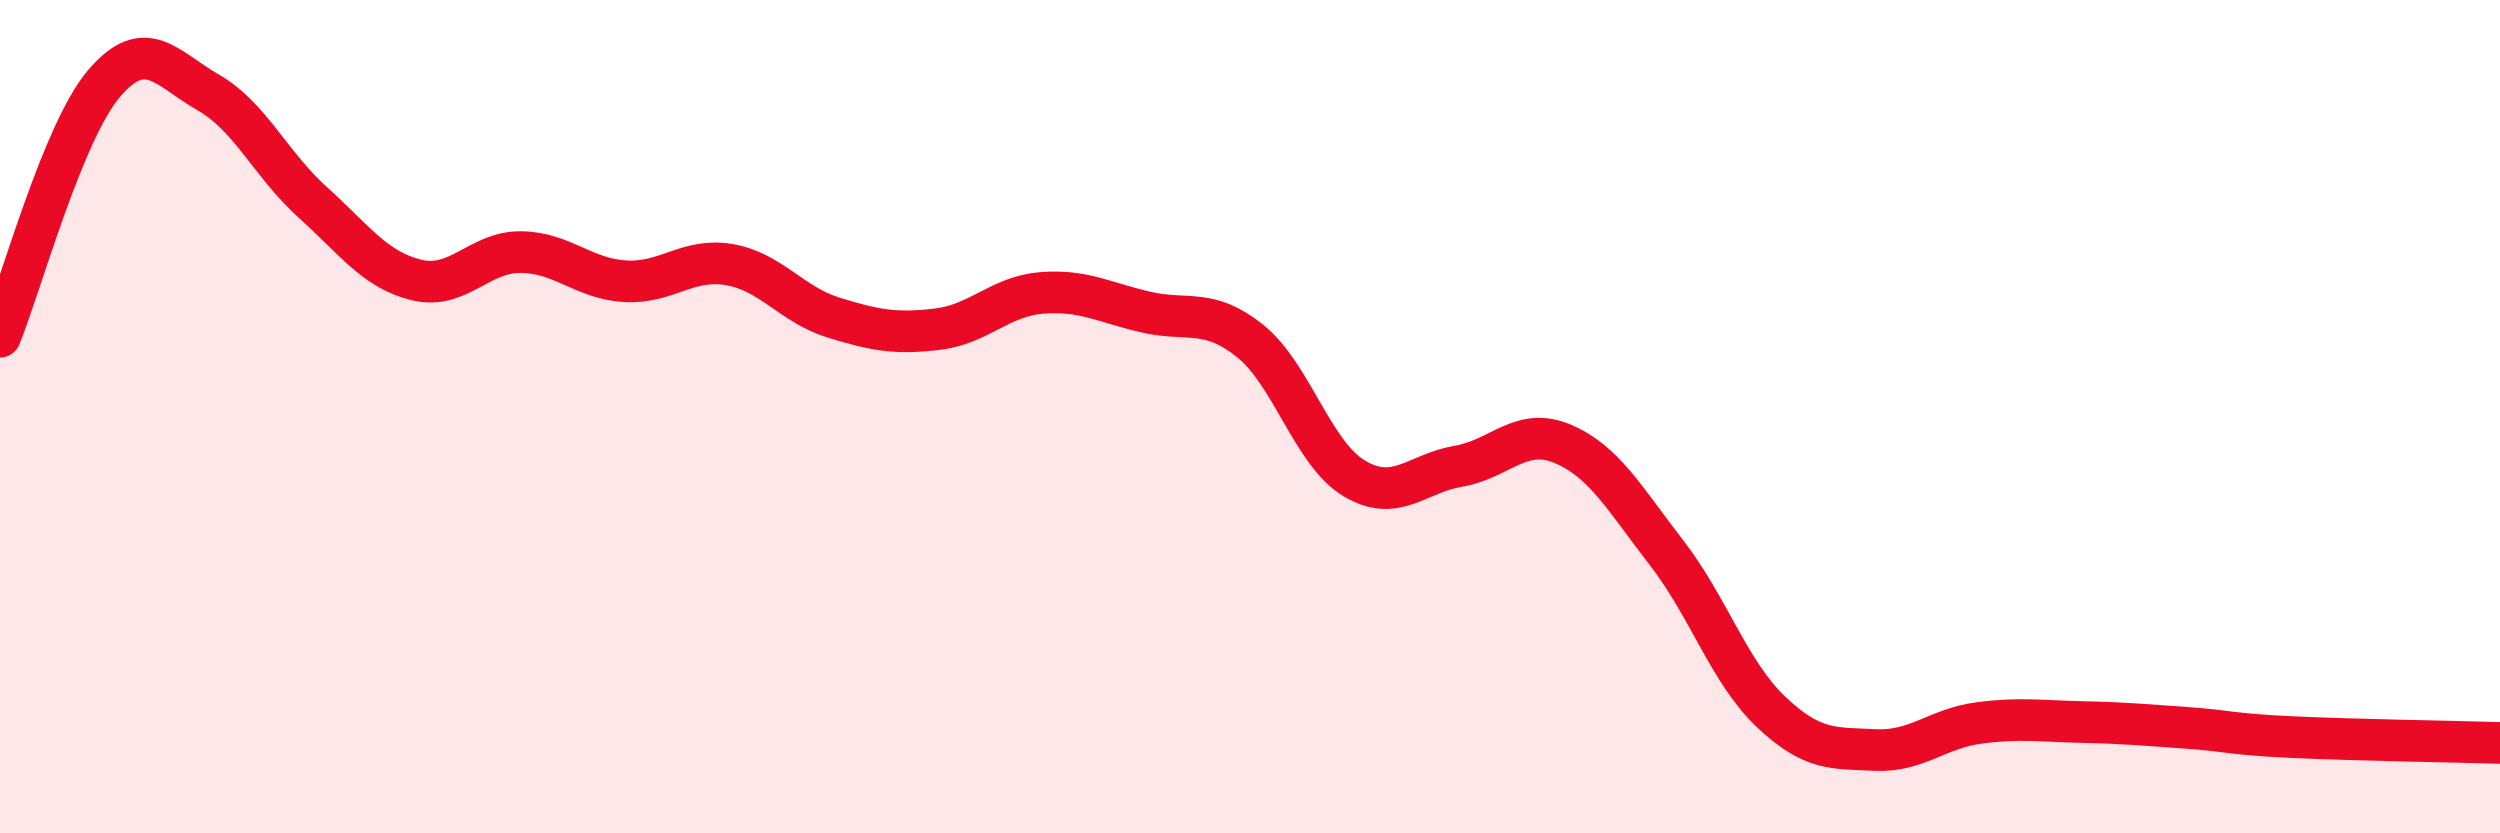 
    <svg width="60" height="20" viewBox="0 0 60 20" xmlns="http://www.w3.org/2000/svg">
      <path
        d="M 0,8.08 C 0.5,6.86 1.5,3.17 2.5,2 C 3.5,0.83 4,1.65 5,2.22 C 6,2.79 6.5,3.95 7.5,4.85 C 8.5,5.75 9,6.48 10,6.72 C 11,6.96 11.5,6.04 12.5,6.05 C 13.5,6.06 14,6.69 15,6.75 C 16,6.81 16.5,6.18 17.5,6.35 C 18.5,6.52 19,7.31 20,7.62 C 21,7.93 21.5,8.02 22.5,7.9 C 23.5,7.78 24,7.11 25,7.03 C 26,6.95 26.5,7.26 27.5,7.49 C 28.5,7.72 29,7.38 30,8.18 C 31,8.98 31.5,10.88 32.5,11.48 C 33.5,12.08 34,11.36 35,11.19 C 36,11.02 36.5,10.23 37.5,10.65 C 38.5,11.07 39,11.98 40,13.27 C 41,14.56 41.5,16.13 42.5,17.08 C 43.5,18.03 44,17.95 45,18 C 46,18.05 46.5,17.48 47.5,17.35 C 48.5,17.22 49,17.31 50,17.33 C 51,17.35 51.5,17.4 52.5,17.47 C 53.5,17.54 53.5,17.62 55,17.69 C 56.5,17.76 59,17.8 60,17.83L60 20L0 20Z"
        fill="#EB0A25"
        opacity="0.1"
        stroke-linecap="round"
        stroke-linejoin="round"
      />
      <path
        d="M 0,8.08 C 0.5,6.86 1.5,3.17 2.5,2 C 3.5,0.83 4,1.65 5,2.22 C 6,2.79 6.5,3.95 7.5,4.85 C 8.5,5.75 9,6.48 10,6.72 C 11,6.96 11.5,6.04 12.5,6.05 C 13.5,6.06 14,6.69 15,6.75 C 16,6.81 16.5,6.18 17.5,6.35 C 18.5,6.52 19,7.31 20,7.62 C 21,7.93 21.5,8.02 22.5,7.9 C 23.5,7.78 24,7.11 25,7.03 C 26,6.95 26.5,7.26 27.5,7.49 C 28.5,7.72 29,7.38 30,8.18 C 31,8.98 31.5,10.88 32.5,11.48 C 33.5,12.08 34,11.36 35,11.19 C 36,11.02 36.5,10.23 37.5,10.65 C 38.5,11.07 39,11.98 40,13.27 C 41,14.56 41.5,16.13 42.5,17.08 C 43.5,18.03 44,17.95 45,18 C 46,18.05 46.5,17.48 47.5,17.35 C 48.5,17.22 49,17.31 50,17.33 C 51,17.35 51.5,17.4 52.5,17.47 C 53.5,17.54 53.5,17.62 55,17.69 C 56.5,17.76 59,17.8 60,17.83"
        stroke="#EB0A25"
        stroke-width="1"
        fill="none"
        stroke-linecap="round"
        stroke-linejoin="round"
      />
    </svg>
  